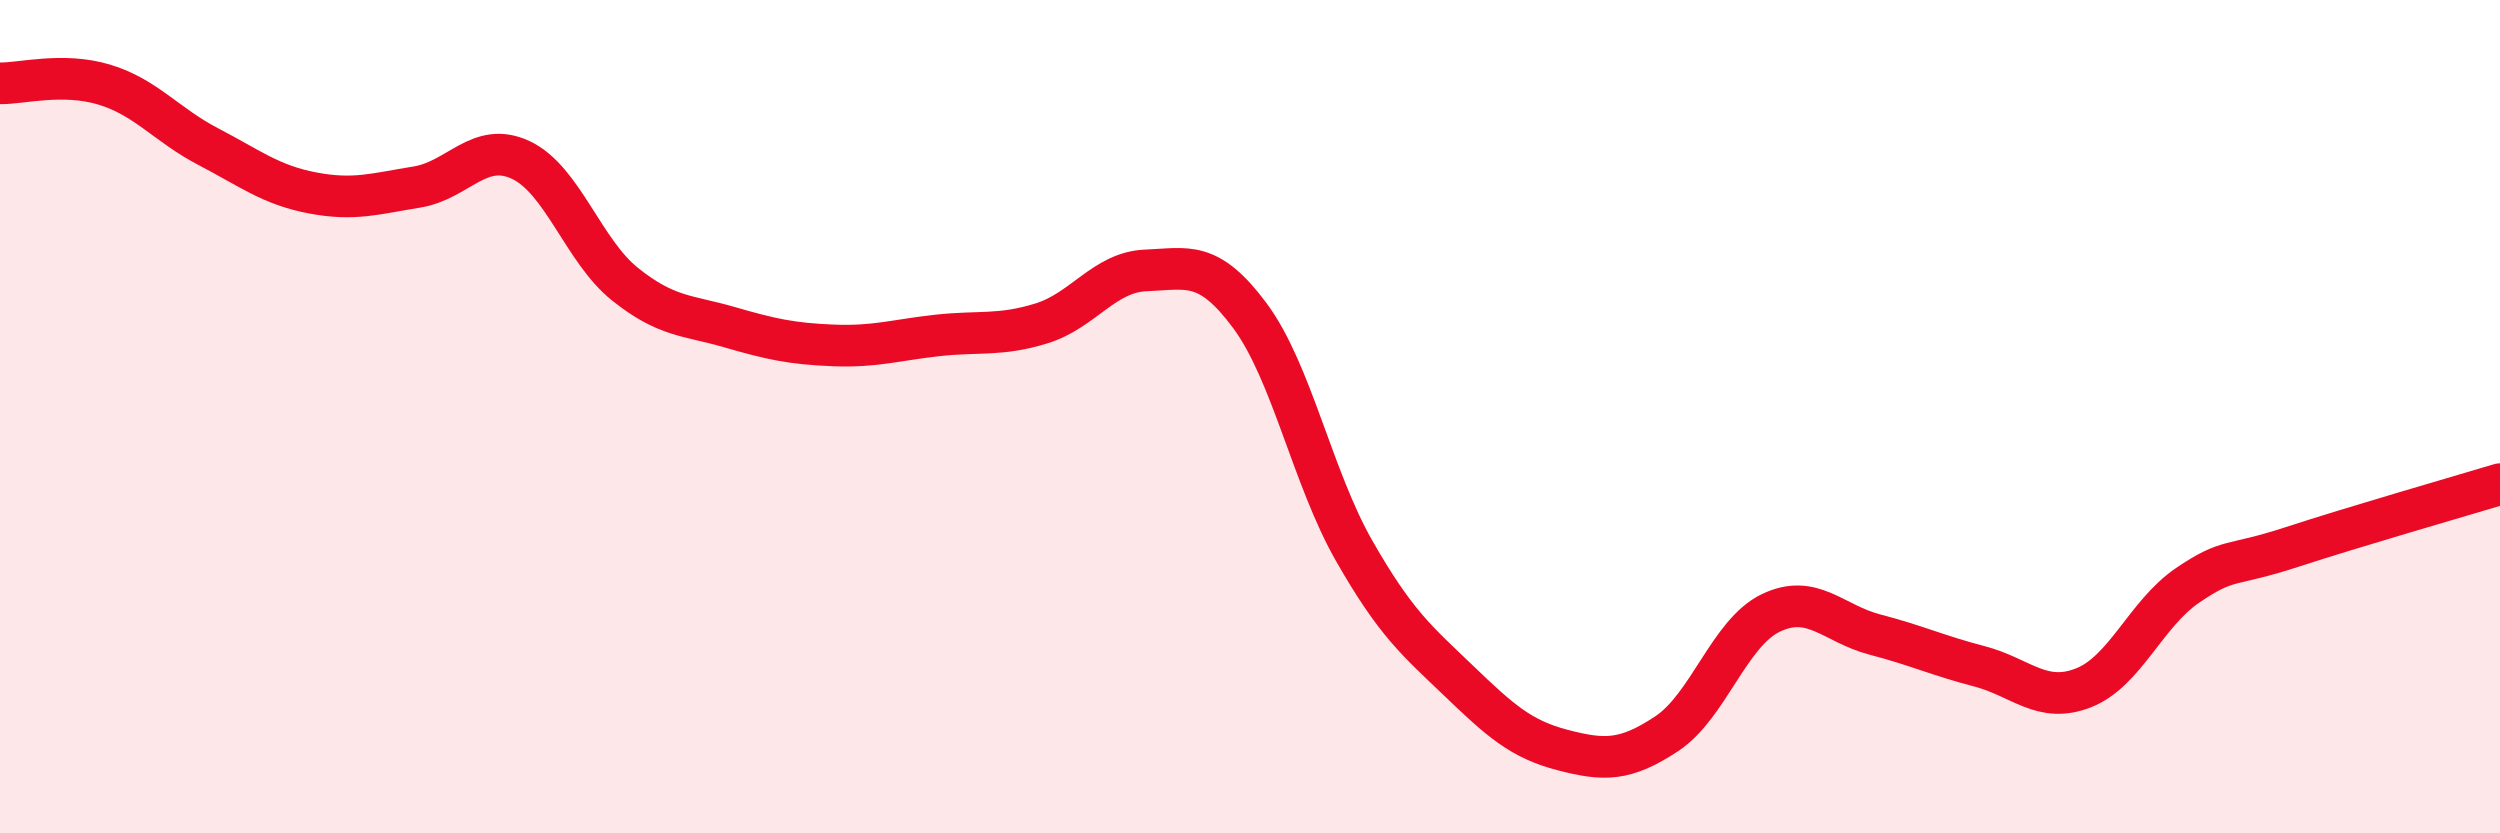 
    <svg width="60" height="20" viewBox="0 0 60 20" xmlns="http://www.w3.org/2000/svg">
      <path
        d="M 0,2 C 0.5,2.01 1.5,1.73 2.5,2.03 C 3.5,2.33 4,3 5,3.52 C 6,4.04 6.5,4.44 7.5,4.63 C 8.5,4.82 9,4.65 10,4.49 C 11,4.33 11.5,3.37 12.5,3.84 C 13.5,4.31 14,6.02 15,6.82 C 16,7.62 16.5,7.56 17.5,7.85 C 18.5,8.14 19,8.25 20,8.29 C 21,8.33 21.5,8.16 22.5,8.05 C 23.5,7.94 24,8.07 25,7.76 C 26,7.45 26.5,6.53 27.5,6.49 C 28.5,6.45 29,6.23 30,7.58 C 31,8.93 31.5,11.47 32.5,13.22 C 33.5,14.97 34,15.37 35,16.33 C 36,17.29 36.5,17.74 37.5,18 C 38.5,18.26 39,18.27 40,17.61 C 41,16.95 41.5,15.19 42.5,14.71 C 43.5,14.23 44,14.97 45,15.23 C 46,15.49 46.5,15.73 47.5,15.99 C 48.5,16.25 49,16.9 50,16.51 C 51,16.12 51.5,14.73 52.5,14.05 C 53.5,13.37 53.5,13.62 55,13.13 C 56.5,12.64 59,11.92 60,11.62L60 20L0 20Z"
        fill="#EB0A25"
        opacity="0.1"
        stroke-linecap="round"
        stroke-linejoin="round"
      />
      <path
        d="M 0,2 C 0.5,2.01 1.5,1.73 2.5,2.03 C 3.5,2.33 4,3 5,3.52 C 6,4.04 6.5,4.44 7.5,4.63 C 8.5,4.82 9,4.65 10,4.49 C 11,4.33 11.5,3.37 12.5,3.84 C 13.5,4.31 14,6.02 15,6.82 C 16,7.62 16.5,7.56 17.5,7.85 C 18.5,8.14 19,8.25 20,8.29 C 21,8.33 21.5,8.16 22.5,8.05 C 23.5,7.94 24,8.07 25,7.76 C 26,7.45 26.5,6.53 27.5,6.49 C 28.5,6.45 29,6.23 30,7.58 C 31,8.93 31.5,11.47 32.5,13.22 C 33.5,14.97 34,15.37 35,16.33 C 36,17.29 36.5,17.74 37.5,18 C 38.5,18.26 39,18.27 40,17.61 C 41,16.95 41.5,15.19 42.5,14.71 C 43.5,14.23 44,14.97 45,15.23 C 46,15.49 46.5,15.73 47.5,15.99 C 48.5,16.25 49,16.9 50,16.51 C 51,16.12 51.5,14.73 52.5,14.05 C 53.5,13.37 53.5,13.62 55,13.13 C 56.5,12.64 59,11.92 60,11.62"
        stroke="#EB0A25"
        stroke-width="1"
        fill="none"
        stroke-linecap="round"
        stroke-linejoin="round"
      />
    </svg>
  